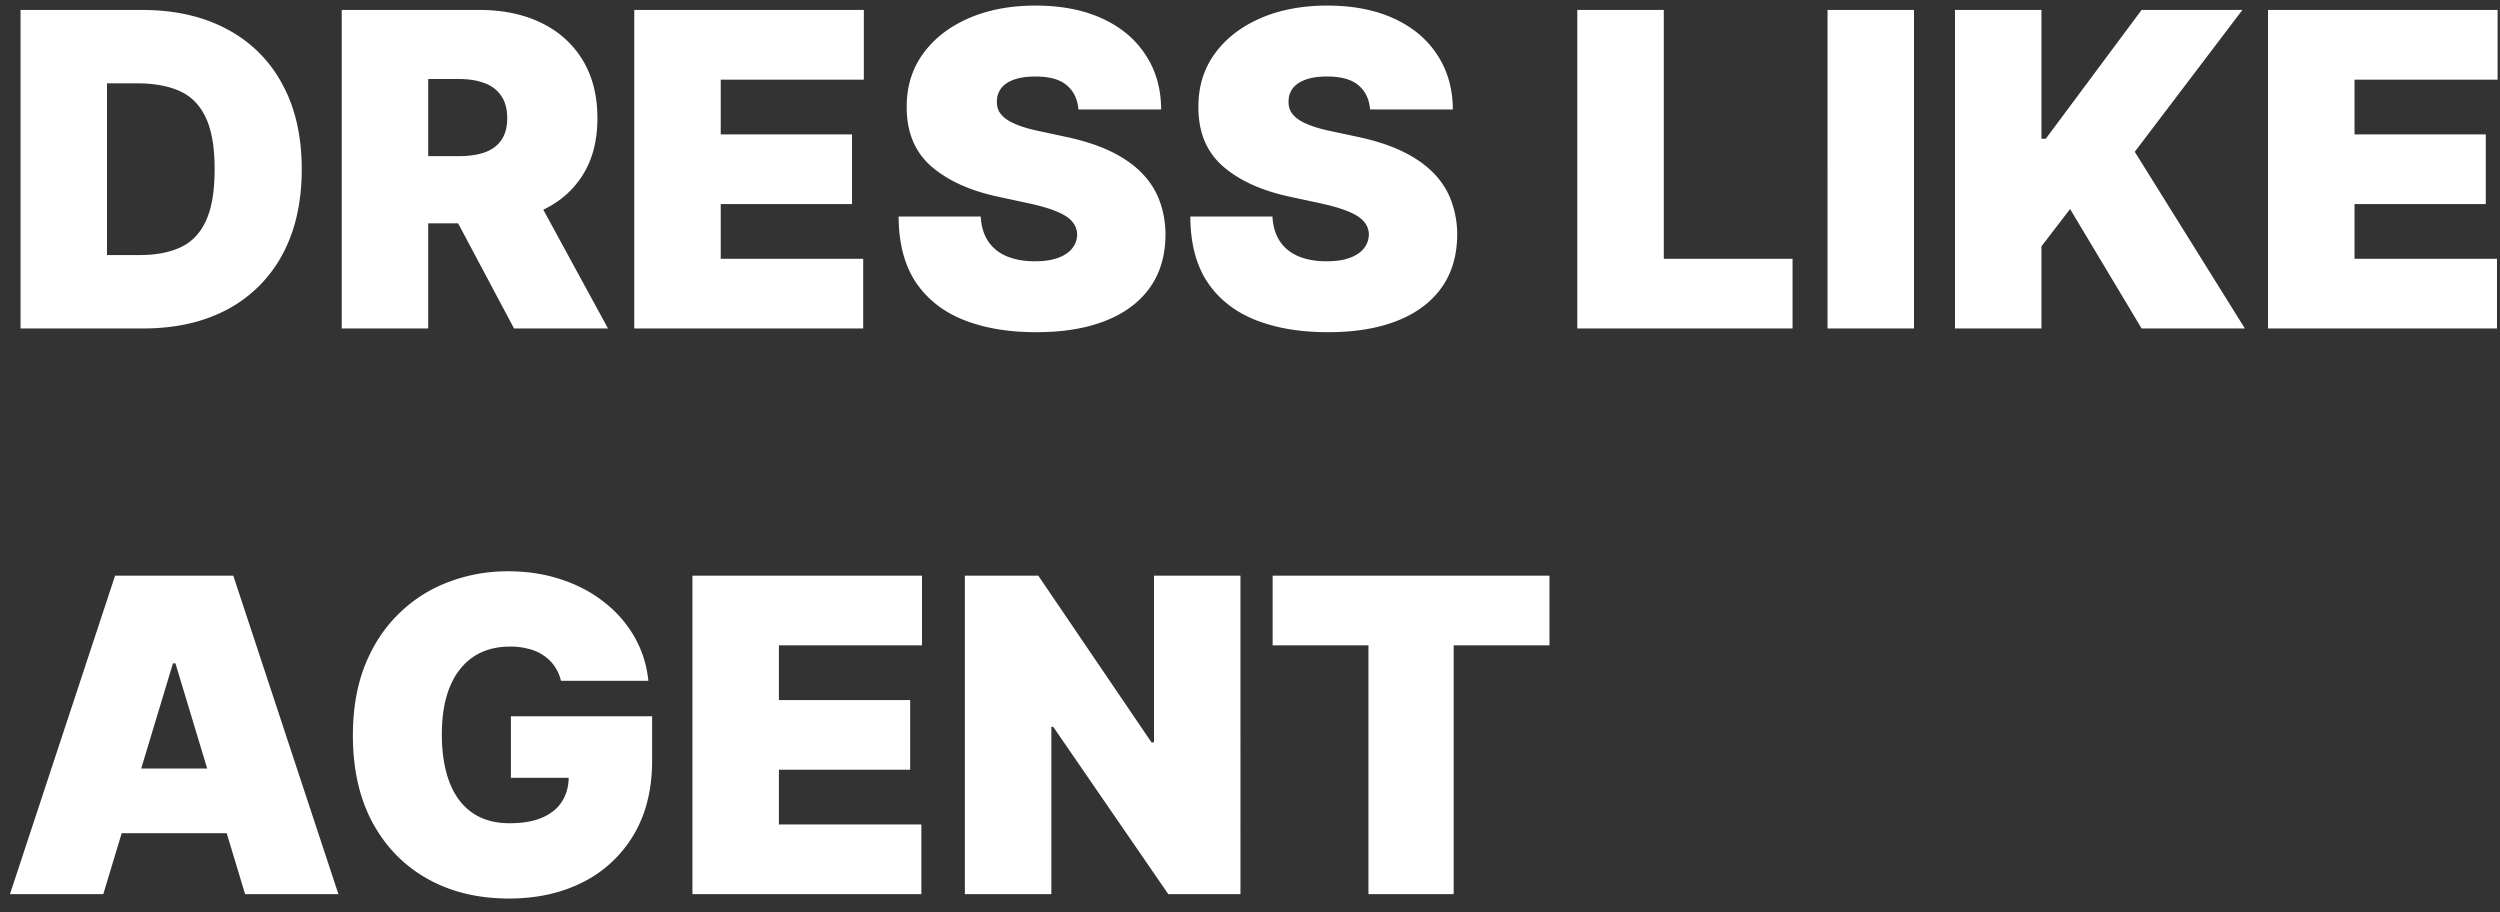 <svg width="137" height="50" fill="none" xmlns="http://www.w3.org/2000/svg"><rect width="100%" height="100%" fill="#333333" stroke="none"/><path d="M7.84 18H1.126V.545h6.648c1.795 0 3.346.35 4.653 1.049a7.22 7.22 0 013.034 3c.716 1.3 1.074 2.86 1.074 4.679 0 1.818-.355 3.38-1.065 4.687a7.31 7.31 0 01-3.017 3C11.15 17.653 9.614 18 7.84 18zm-1.976-4.023H7.67c.864 0 1.6-.139 2.208-.417.614-.279 1.08-.759 1.398-1.44.323-.682.485-1.631.485-2.847s-.164-2.165-.494-2.847c-.324-.682-.801-1.162-1.432-1.44-.625-.279-1.392-.418-2.3-.418H5.863v9.41zM18.727 18V.545h7.534c1.295 0 2.429.236 3.4.708.972.471 1.727 1.15 2.267 2.037.54.886.81 1.949.81 3.187 0 1.25-.279 2.304-.835 3.162-.551.858-1.327 1.506-2.327 1.943-.994.438-2.156.657-3.486.657h-4.5V8.557h3.546c.556 0 1.03-.068 1.423-.205.398-.142.702-.366.912-.673.216-.307.324-.707.324-1.202 0-.5-.108-.906-.324-1.218a1.81 1.81 0 00-.912-.7c-.392-.153-.867-.23-1.423-.23h-1.67V18h-4.74zm10.227-8.011L33.318 18H28.17l-4.262-8.011h5.046zM34.758 18V.545h12.58v3.819h-7.842v3h7.194v3.818h-7.194v3h7.807V18H34.758zM59.097 6c-.046-.568-.259-1.011-.64-1.33-.375-.318-.946-.477-1.713-.477-.488 0-.889.06-1.201.18-.307.113-.535.269-.682.468a1.159 1.159 0 00-.23.682c-.012.21.025.4.11.57.091.166.233.316.427.452.193.131.44.25.741.358.301.108.66.205 1.074.29l1.432.307c.966.205 1.792.474 2.48.81.687.335 1.25.73 1.687 1.184.438.45.759.955.963 1.517.21.563.319 1.177.324 1.841-.005 1.148-.292 2.12-.86 2.915-.569.796-1.381 1.4-2.438 1.815-1.051.415-2.315.622-3.793.622-1.517 0-2.84-.224-3.971-.673-1.125-.449-2-1.139-2.625-2.07-.62-.938-.932-2.137-.938-3.597h4.5c.029.534.162.983.4 1.346.24.364.575.64 1.007.827.437.187.957.281 1.56.281.505 0 .928-.062 1.27-.187.34-.125.599-.299.775-.52.176-.222.267-.475.272-.759a1.077 1.077 0 00-.264-.699c-.165-.204-.437-.386-.818-.545-.38-.165-.895-.318-1.543-.46l-1.738-.375c-1.546-.335-2.764-.895-3.657-1.68-.886-.789-1.326-1.866-1.32-3.23-.006-1.107.29-2.076.886-2.906.602-.835 1.434-1.485 2.497-1.951 1.068-.466 2.293-.7 3.673-.7 1.41 0 2.628.237 3.657.708 1.028.472 1.82 1.137 2.377 1.995.563.852.847 1.849.853 2.991h-4.534zM75.08 6c-.046-.568-.259-1.011-.64-1.33-.374-.318-.945-.477-1.712-.477-.489 0-.89.06-1.202.18-.307.113-.534.269-.682.468a1.157 1.157 0 00-.23.682c-.011.21.026.4.11.57.092.166.234.316.427.452.193.131.44.25.742.358.3.108.659.205 1.073.29L74.4 7.5c.966.205 1.793.474 2.48.81.688.335 1.25.73 1.688 1.184.437.45.758.955.963 1.517a5.35 5.35 0 01.324 1.841c-.006 1.148-.293 2.12-.861 2.915-.568.796-1.38 1.4-2.438 1.815-1.05.415-2.315.622-3.792.622-1.517 0-2.841-.224-3.972-.673-1.125-.449-2-1.139-2.625-2.07-.62-.938-.932-2.137-.937-3.597h4.5c.028.534.162.983.4 1.346.239.364.574.64 1.006.827.437.187.957.281 1.56.281.505 0 .929-.062 1.27-.187.34-.125.599-.299.775-.52.176-.222.267-.475.273-.759a1.078 1.078 0 00-.264-.699c-.165-.204-.438-.386-.819-.545-.38-.165-.895-.318-1.542-.46l-1.739-.375c-1.545-.335-2.764-.895-3.656-1.68-.886-.789-1.327-1.866-1.321-3.23-.006-1.107.29-2.076.886-2.906.602-.835 1.435-1.485 2.497-1.951 1.069-.466 2.293-.7 3.674-.7 1.409 0 2.627.237 3.656.708 1.028.472 1.821 1.137 2.378 1.995.562.852.846 1.849.852 2.991h-4.534zm11.356 12V.545h4.74v13.637h7.056V18H86.437zM104.888.545V18h-4.739V.545h4.739zM107.133 18V.545h4.738v7.057h.239l5.25-7.057h5.523l-5.898 7.773L123.019 18h-5.659l-3.92-6.546-1.569 2.046V18h-4.738zm17.156 0V.545h12.58v3.819h-7.841v3h7.193v3.818h-7.193v3h7.807V18h-12.546zM5.659 49H.545l5.762-17.454h6.477L18.545 49h-5.113L9.614 36.352h-.137L5.66 49zm-.954-6.886h9.613v3.545H4.705v-3.545zm26.036-4.807a2.34 2.34 0 00-.349-.793 2.176 2.176 0 00-.596-.588 2.448 2.448 0 00-.819-.366 3.78 3.78 0 00-1.014-.128c-.795 0-1.474.19-2.037.57-.557.381-.983.93-1.278 1.646-.29.716-.435 1.58-.435 2.59 0 1.023.14 1.898.418 2.626.278.727.693 1.284 1.244 1.67.551.386 1.236.58 2.054.58.722 0 1.321-.105 1.798-.316.483-.21.844-.508 1.083-.895.238-.386.358-.84.358-1.363l.818.085h-3.989V39.25h7.739v2.42c0 1.591-.338 2.952-1.014 4.083a6.718 6.718 0 01-2.779 2.59c-1.176.597-2.525.896-4.048.896-1.699 0-3.19-.361-4.474-1.083-1.285-.721-2.287-1.75-3.01-3.085-.715-1.335-1.073-2.923-1.073-4.764 0-1.443.219-2.722.656-3.835.444-1.114 1.057-2.054 1.841-2.821a7.781 7.781 0 012.719-1.748 9.088 9.088 0 013.307-.596c1.034 0 1.994.148 2.88.443.893.29 1.68.705 2.361 1.244a6.462 6.462 0 011.662 1.9c.42.734.676 1.538.767 2.413h-4.79zM37.945 49V31.546h12.58v3.818h-7.841v3h7.193v3.818h-7.193v3h7.807V49H37.945zm30.032-17.454V49h-3.954l-6.307-9.17h-.102V49h-4.739V31.546h4.023l6.204 9.136h.137v-9.137h4.738zm1.764 3.818v-3.818h15.17v3.818h-5.25V49h-4.67V35.364h-5.25z" fill="#fff"/></svg>